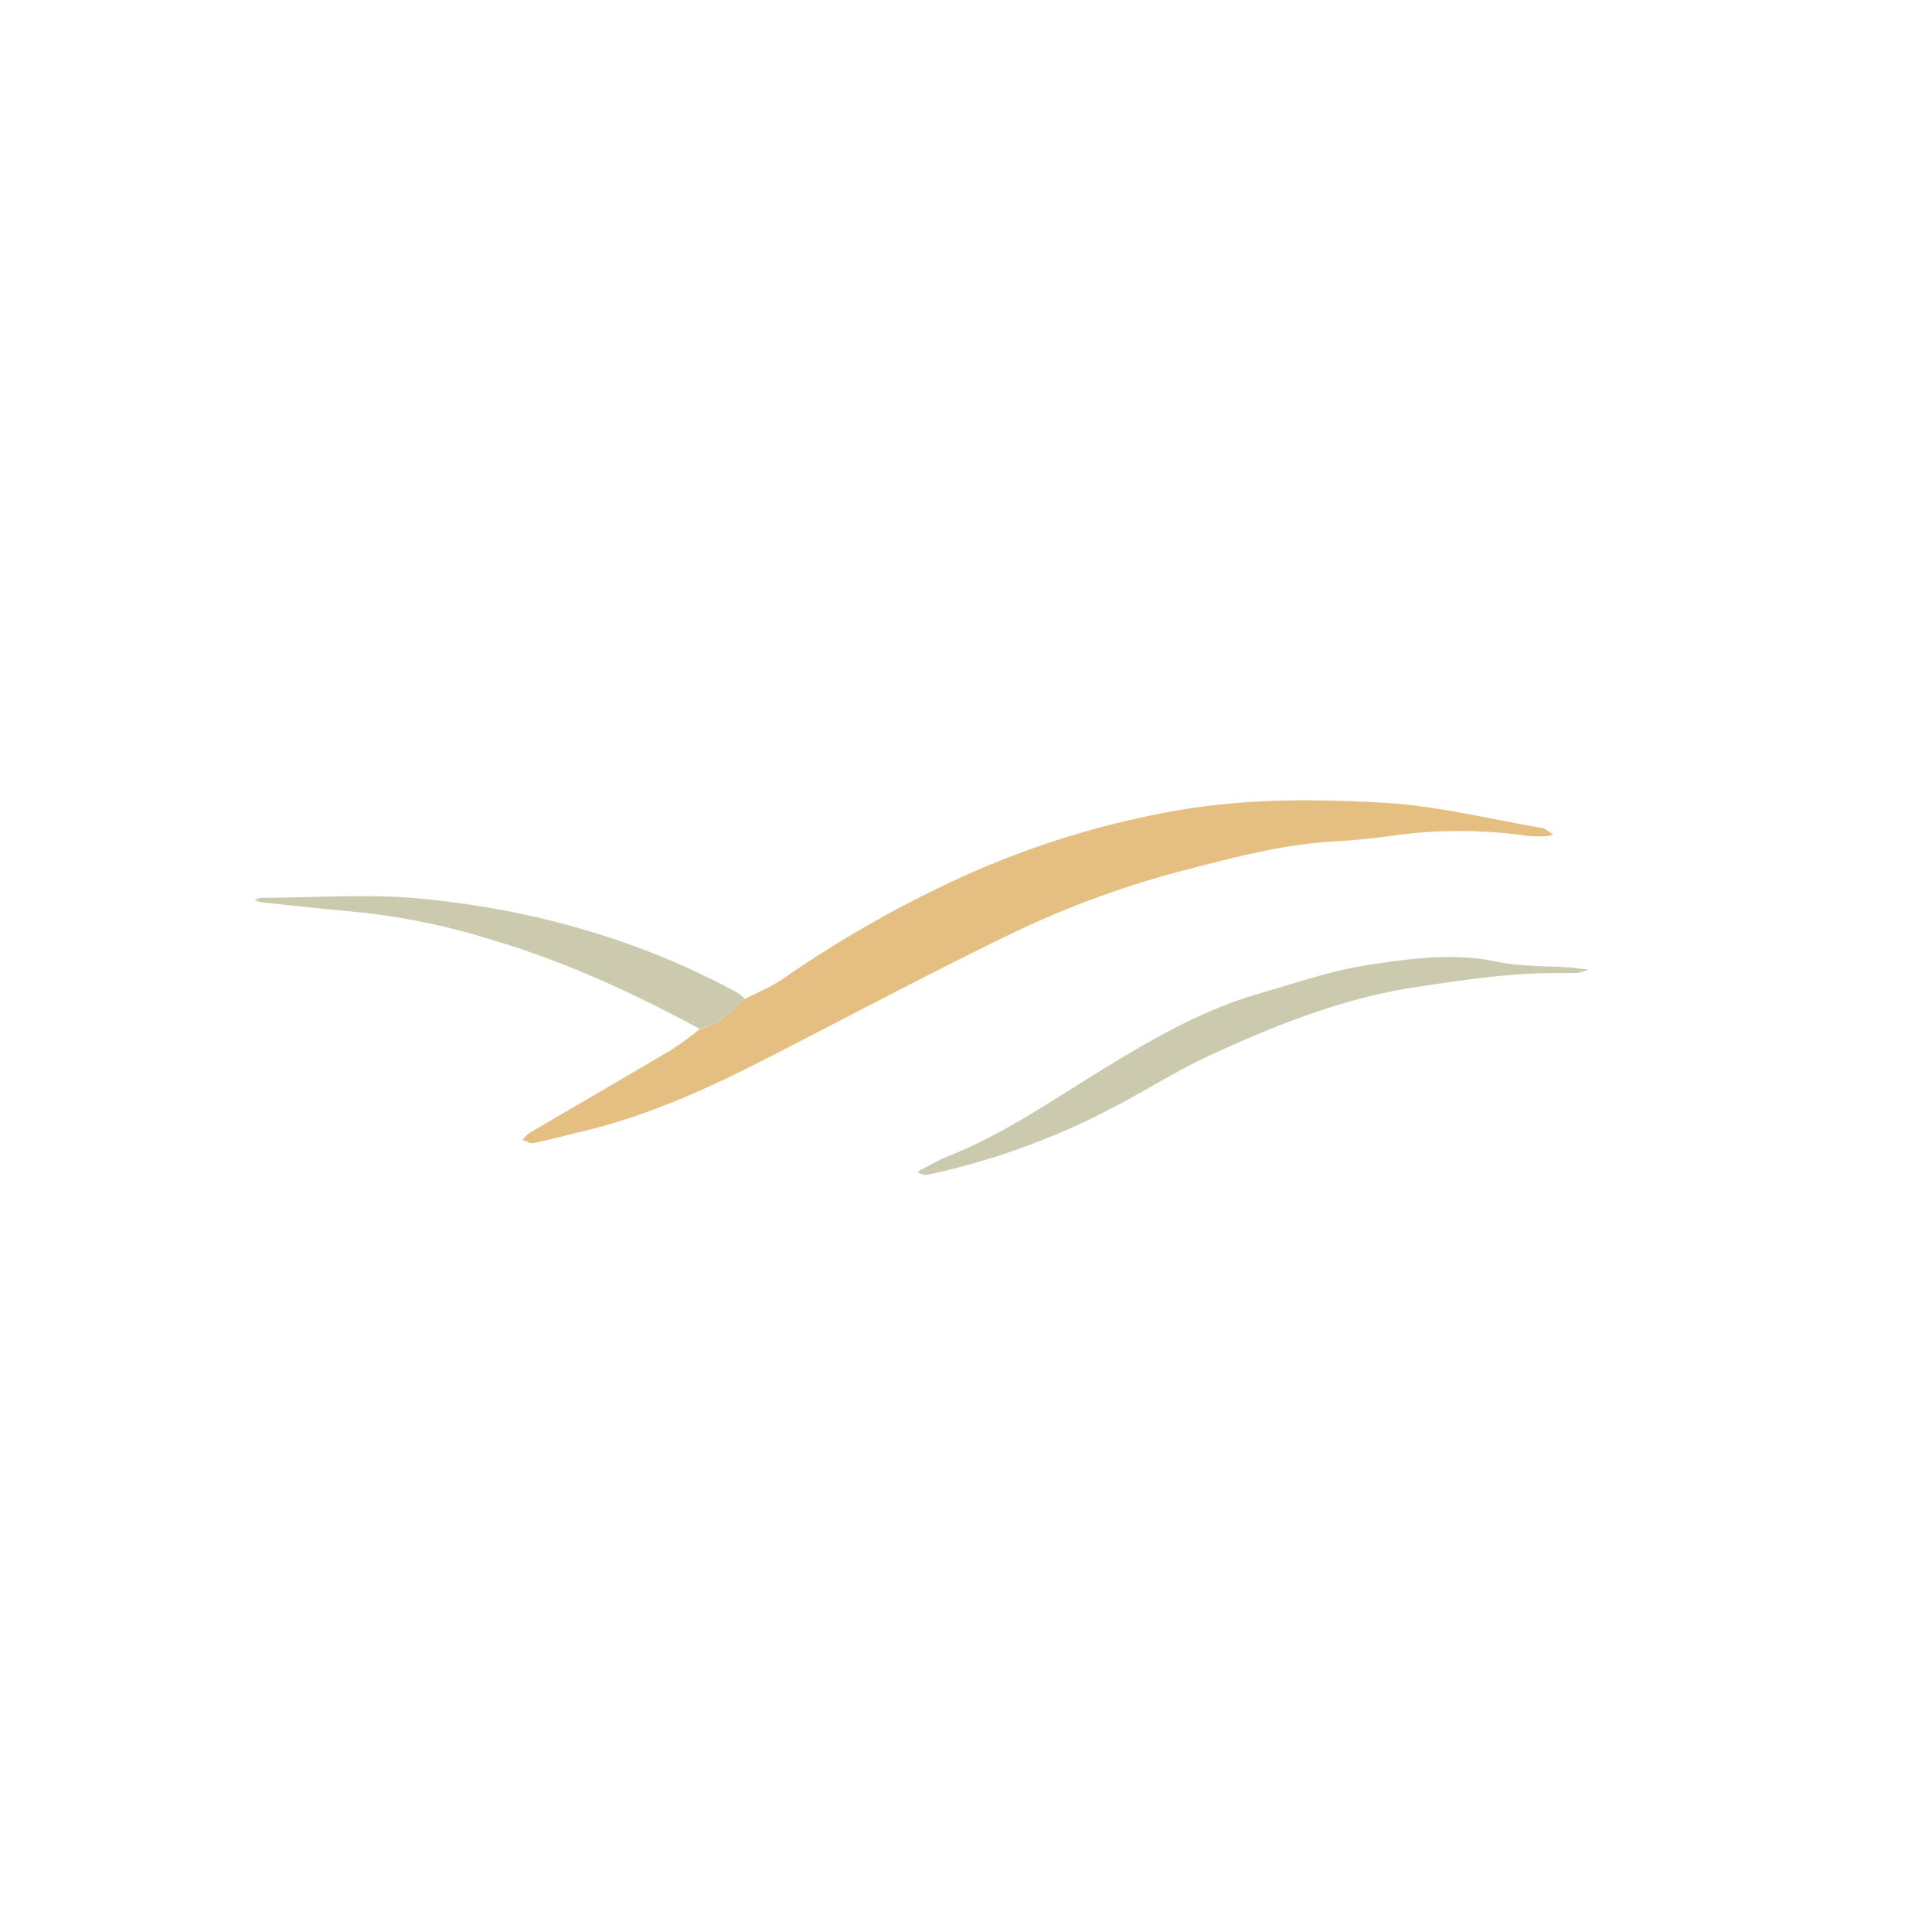 <svg id="Layer_1" data-name="Layer 1" xmlns="http://www.w3.org/2000/svg" viewBox="0 0 460.36 460.36"><defs><style>.cls-1{fill:#e5bf82;}.cls-2{fill:#cbc9ae;}</style></defs><title>Isotipo</title><g id="P2ZOsu"><path class="cls-1" d="M177.5,238.05c3-1.58,6.19-2.88,9-4.77a275.23,275.23,0,0,1,44.22-25,212.06,212.06,0,0,1,49.55-15.12c16.59-2.9,33.23-2.82,49.78-1.85,12.59.74,25,3.89,37.53,6a3.09,3.09,0,0,1,1.07.57c.49.31,1,.65,1.45,1a6.22,6.22,0,0,1-1.49.36,30.53,30.53,0,0,1-4.88-.09,113.55,113.55,0,0,0-32.1,0c-4.4.59-8.84,1.09-13.28,1.31-12.18.62-23.87,3.74-35.57,6.74a227.32,227.32,0,0,0-43,15.86c-19.78,9.62-39.17,20-58.79,30-13.49,6.86-27.31,13-42.16,16.52-3.9.93-7.78,2-11.7,2.79-.79.17-1.74-.46-2.62-.73a9,9,0,0,1,1.64-1.67c11.29-6.63,22.64-13.18,33.9-19.85a82.49,82.49,0,0,0,6.73-4.95C171.27,244.2,174.2,240.86,177.5,238.05Z"/><path class="cls-2" d="M378.49,231a13.56,13.56,0,0,1-2.35.8c-1.83.06-3.67.06-5.5.06-11.13,0-22,1.66-33,3.31-17.37,2.6-33.35,8.95-49,16.14-8.23,3.77-15.89,8.71-23.94,12.87a172.3,172.3,0,0,1-43.49,15.7,3,3,0,0,1-1.22,0,7.86,7.86,0,0,1-1.36-.54,6.63,6.63,0,0,1,.93-.67c2-1,3.91-2.15,6-3,13.4-5.27,25.08-13.44,37.25-20.89,11.8-7.22,23.89-14.2,37.41-18.09,8.66-2.5,17.28-5.48,26.15-6.81,9.89-1.48,19.93-2.89,30.12-.76,6.07,1.26,12.46,1,18.71,1.5C375.9,230.79,376.68,230.87,378.49,231Z"/><path class="cls-2" d="M177.5,238.05c-3.3,2.81-6.23,6.15-10.8,7.1-15.74-8.52-32-16-49.2-21.12a163.35,163.35,0,0,0-31.73-6.64c-7.81-.72-15.61-1.56-23.4-2.38a8.7,8.7,0,0,1-1.67-.52,4.69,4.69,0,0,1,1.52-.56c12.62,0,25.35-1,37.86.18,26.63,2.55,52.1,9.64,75.7,22.46A10.87,10.87,0,0,1,177.5,238.05Z"/></g></svg>